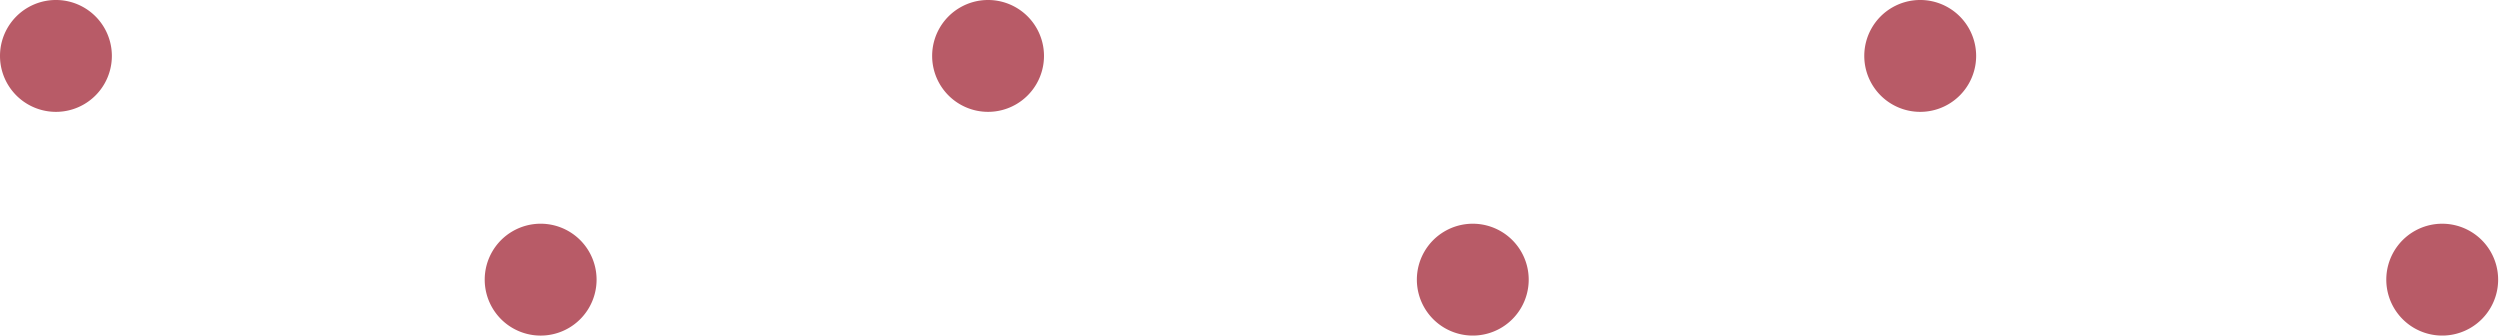 <svg width="149" height="20" viewBox="0 0 149 20" xmlns="http://www.w3.org/2000/svg"><title>Group</title><path d="M0 3.333a3.333 3.333 0 1 0 6.667 0 3.333 3.333 0 0 0-6.667 0m55.556 0a3.333 3.333 0 1 0 6.666 0 3.333 3.333 0 0 0-6.666 0m55.555 0a3.333 3.333 0 1 0 6.667 0 3.333 3.333 0 0 0-6.667 0m37.778 13.334a3.333 3.333 0 1 0-6.666 0 3.333 3.333 0 0 0 6.666 0m-57.778 0a3.333 3.333 0 1 0-6.666 0 3.333 3.333 0 0 0 6.666 0m-55.555 0a3.333 3.333 0 1 0-6.667 0 3.333 3.333 0 0 0 6.667 0" fill="#B85B67" fill-rule="evenodd"/></svg>
